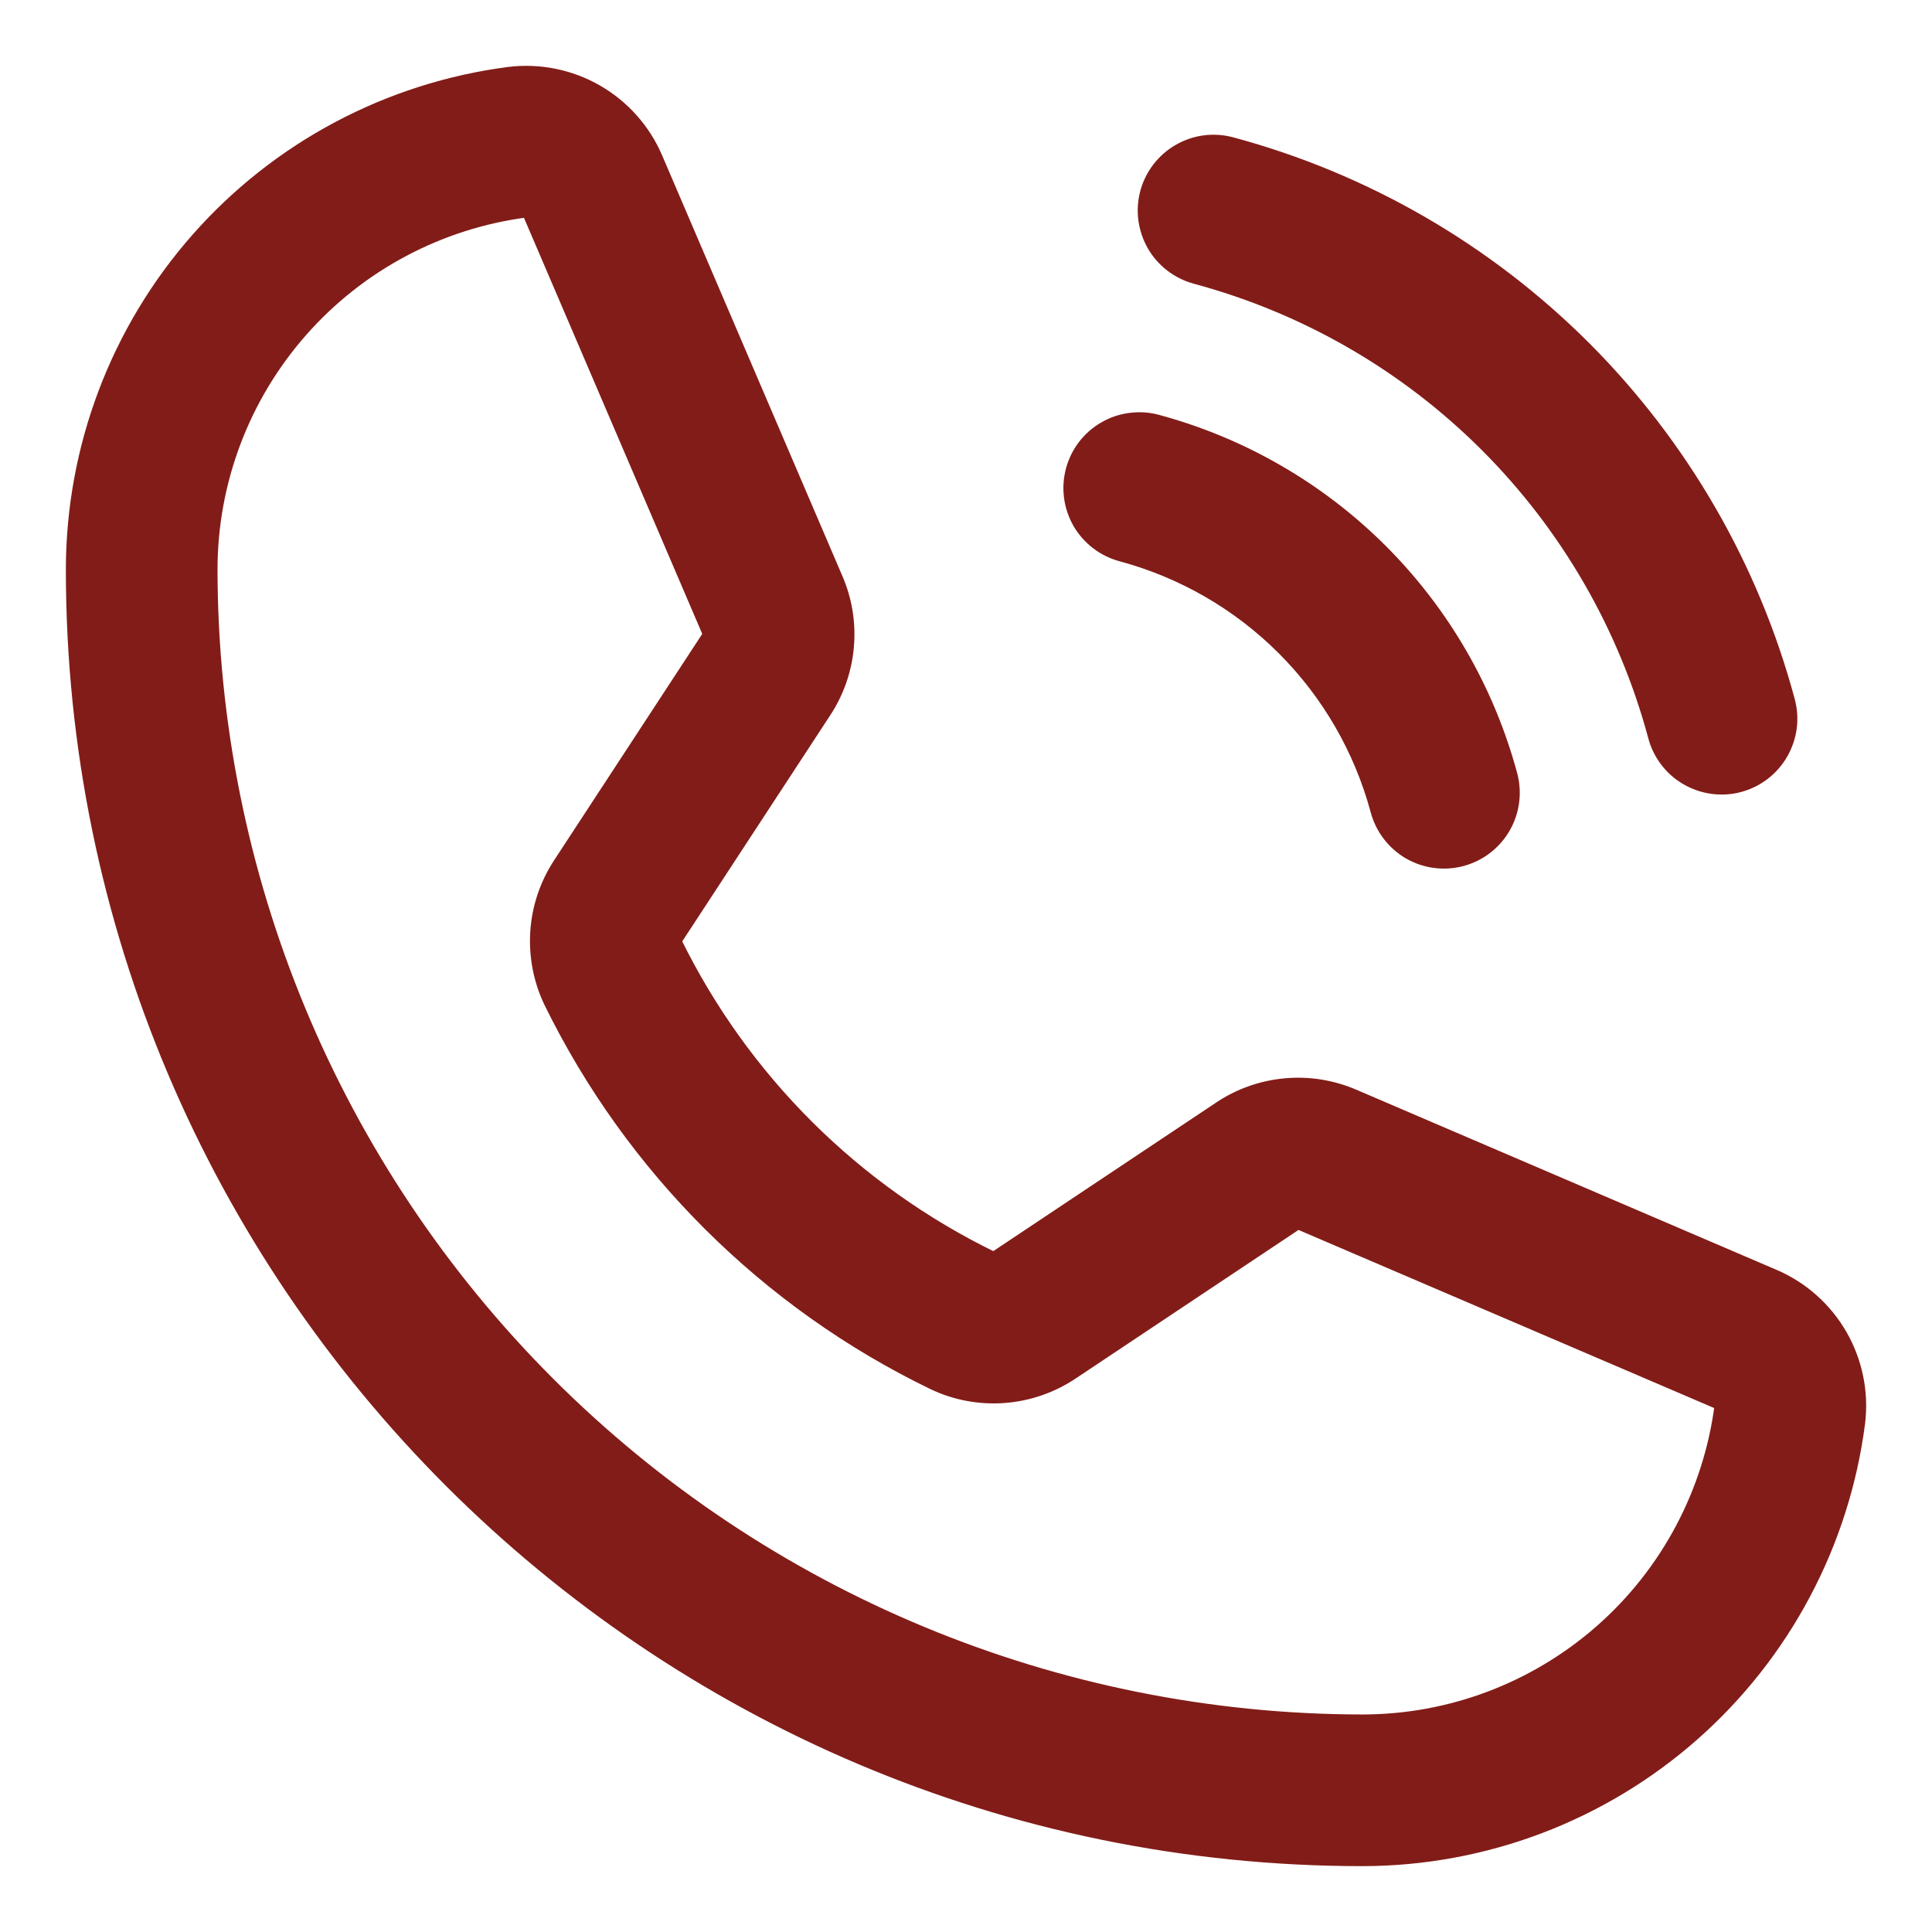 <?xml version="1.0" encoding="UTF-8"?> <svg xmlns="http://www.w3.org/2000/svg" width="22" height="22" viewBox="0 0 22 22" fill="none"> <path d="M13.226 2.239C13.269 2.082 13.371 1.948 13.512 1.867C13.653 1.785 13.82 1.763 13.977 1.805C15.468 2.206 16.826 2.991 17.918 4.082C19.009 5.174 19.794 6.532 20.195 8.023C20.216 8.101 20.222 8.182 20.212 8.262C20.201 8.342 20.175 8.42 20.135 8.49C20.095 8.56 20.041 8.621 19.977 8.671C19.913 8.72 19.84 8.756 19.762 8.777C19.684 8.798 19.602 8.803 19.522 8.792C19.442 8.781 19.365 8.755 19.295 8.714C19.225 8.674 19.164 8.62 19.115 8.555C19.066 8.491 19.03 8.417 19.01 8.339C18.665 7.057 17.99 5.888 17.051 4.949C16.112 4.01 14.943 3.335 13.661 2.99C13.583 2.969 13.51 2.933 13.446 2.884C13.382 2.835 13.328 2.774 13.288 2.705C13.248 2.635 13.222 2.558 13.211 2.478C13.2 2.398 13.206 2.317 13.226 2.239ZM12.814 6.15C13.542 6.346 14.205 6.729 14.738 7.262C15.271 7.795 15.654 8.458 15.85 9.186C15.892 9.343 15.995 9.477 16.135 9.559C16.276 9.64 16.444 9.662 16.601 9.62C16.758 9.578 16.892 9.475 16.973 9.335C17.055 9.194 17.077 9.026 17.035 8.869C16.783 7.934 16.29 7.08 15.605 6.395C14.92 5.71 14.066 5.217 13.131 4.965C13.053 4.944 12.972 4.939 12.892 4.95C12.812 4.96 12.735 4.986 12.665 5.027C12.524 5.108 12.422 5.242 12.38 5.399C12.338 5.556 12.36 5.724 12.441 5.865C12.523 6.005 12.657 6.108 12.814 6.15ZM20.99 16.179C20.818 17.51 20.168 18.734 19.161 19.621C18.153 20.509 16.857 20.999 15.514 21C7.511 21 1 14.489 1 6.486C1.001 5.143 1.491 3.847 2.379 2.839C3.266 1.832 4.49 1.182 5.821 1.01C6.129 0.973 6.44 1.037 6.708 1.191C6.977 1.346 7.188 1.583 7.31 1.868L9.363 6.659C9.457 6.876 9.495 7.112 9.474 7.348C9.454 7.583 9.375 7.809 9.246 8.006L7.545 10.605C7.526 10.633 7.514 10.665 7.511 10.699C7.508 10.733 7.514 10.767 7.528 10.797C8.317 12.407 9.622 13.706 11.235 14.488C11.266 14.502 11.3 14.507 11.334 14.504C11.368 14.501 11.401 14.489 11.428 14.469L13.987 12.763C14.185 12.63 14.413 12.55 14.65 12.528C14.887 12.506 15.126 12.544 15.345 12.638L20.132 14.69C20.417 14.812 20.654 15.023 20.809 15.292C20.963 15.56 21.027 15.871 20.99 16.179ZM19.773 16.025C19.777 15.982 19.768 15.938 19.745 15.9C19.723 15.863 19.689 15.834 19.649 15.817L14.862 13.766C14.831 13.752 14.797 13.747 14.763 13.75C14.729 13.753 14.696 13.765 14.668 13.784L12.109 15.49C11.903 15.627 11.666 15.709 11.419 15.727C11.172 15.745 10.925 15.699 10.702 15.592C8.841 14.691 7.336 13.192 6.426 11.336C6.319 11.114 6.272 10.868 6.288 10.622C6.304 10.376 6.384 10.139 6.519 9.933L8.219 7.335C8.238 7.306 8.249 7.274 8.252 7.241C8.255 7.207 8.249 7.173 8.236 7.142L6.183 2.351C6.167 2.314 6.142 2.283 6.109 2.261C6.076 2.239 6.038 2.226 5.998 2.226C5.991 2.226 5.983 2.226 5.975 2.227C4.94 2.361 3.988 2.866 3.298 3.65C2.608 4.434 2.227 5.442 2.227 6.486C2.231 10.009 3.632 13.386 6.123 15.877C8.614 18.368 11.991 19.77 15.514 19.773C16.558 19.773 17.566 19.392 18.35 18.702C19.134 18.012 19.639 17.06 19.773 16.025Z" fill="#821C18" stroke="#821C18" stroke-width="0.5"></path> </svg> 